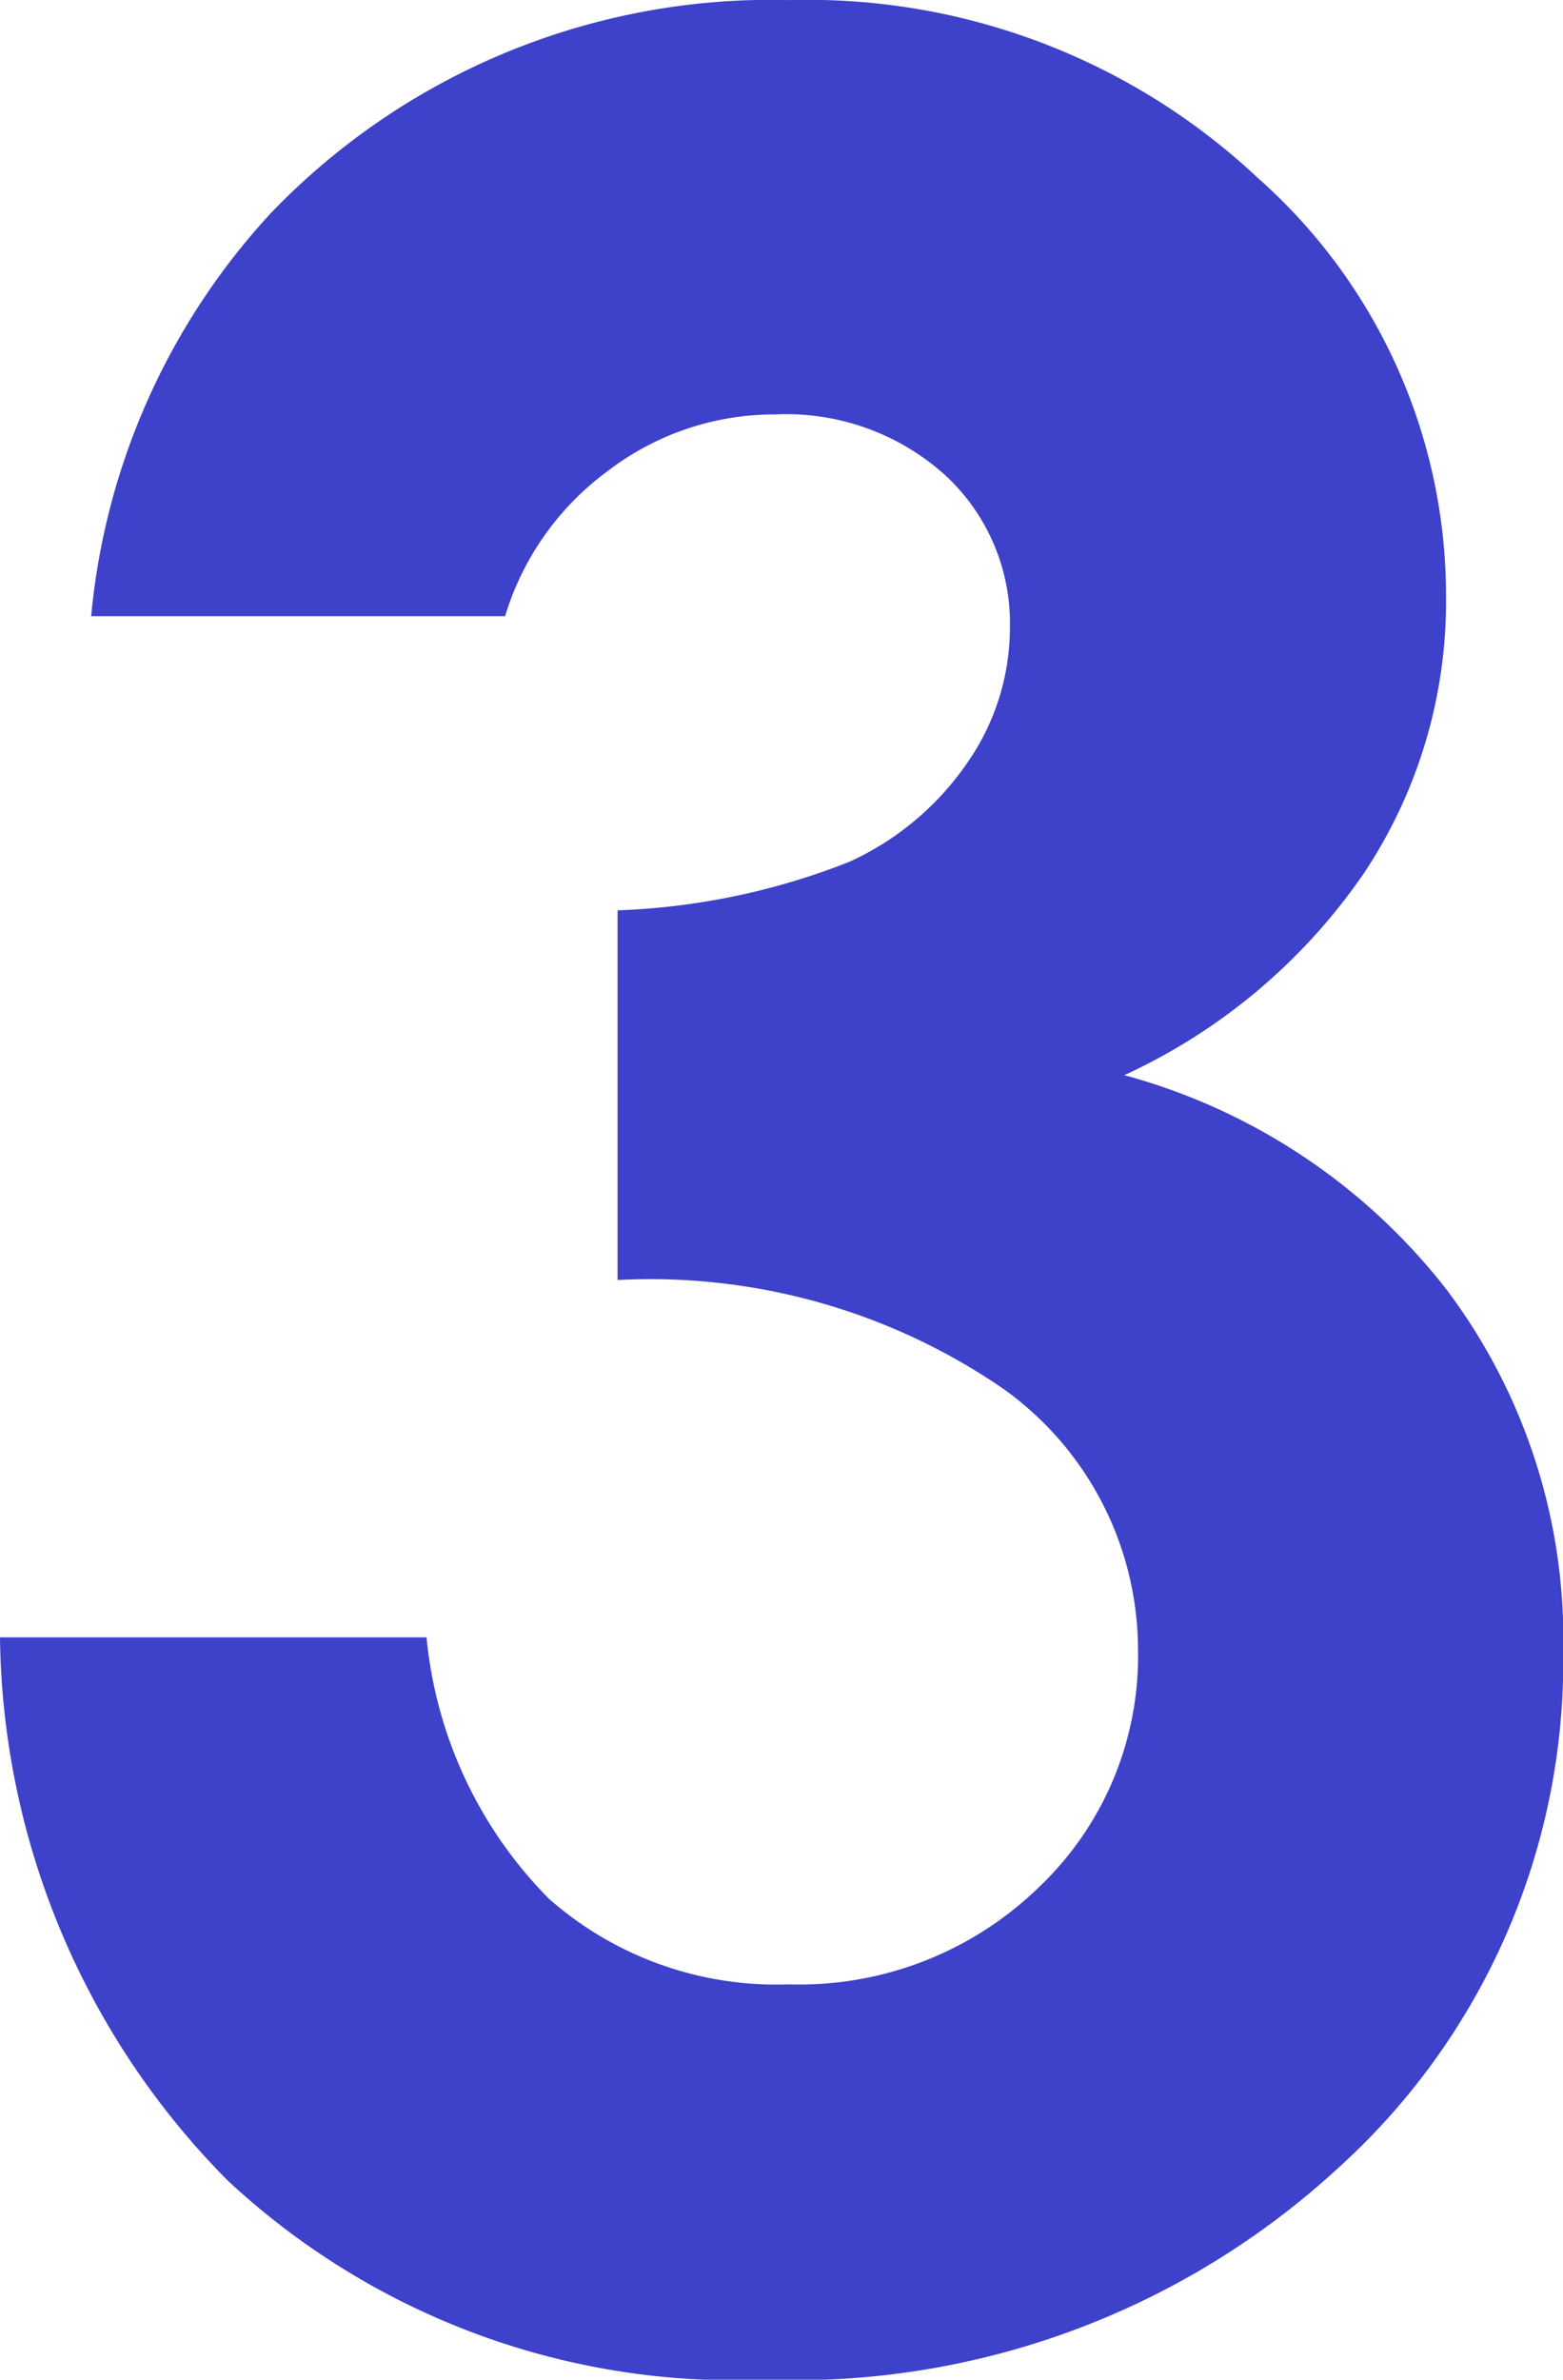 <svg xmlns="http://www.w3.org/2000/svg" width="15.859" height="24.141" viewBox="0 0 15.859 24.141">
  <path id="パス_15718" data-name="パス 15718" d="M-2.883-17.312h-4.2a6.971,6.971,0,0,1,1.828-4.094A7.033,7.033,0,0,1,.008-23.562a6.664,6.664,0,0,1,4.742,1.8A5.658,5.658,0,0,1,6.664-17.5a4.968,4.968,0,0,1-.836,2.8A5.974,5.974,0,0,1,3.4-12.656a6.194,6.194,0,0,1,3.273,2.18,5.889,5.889,0,0,1,1.18,3.664A6.928,6.928,0,0,1,5.57-1.57,8.139,8.139,0,0,1-.242.578,7.551,7.551,0,0,1-5.7-1.445,7.952,7.952,0,0,1-8.008-6.953H-3.68A4.355,4.355,0,0,0-2.437-4.3a3.489,3.489,0,0,0,2.43.867,3.486,3.486,0,0,0,2.539-.984A3.235,3.235,0,0,0,3.539-6.828,3.259,3.259,0,0,0,2.18-9.469a6.322,6.322,0,0,0-3.922-1.109v-3.75A7.064,7.064,0,0,0,.609-14.82a2.913,2.913,0,0,0,1.2-1.008,2.4,2.4,0,0,0,.43-1.359,2.044,2.044,0,0,0-.656-1.555,2.407,2.407,0,0,0-1.719-.617,2.783,2.783,0,0,0-1.7.57A2.853,2.853,0,0,0-2.883-17.312Z" transform="translate(8.008 23.563)" fill="#3e41ca"/>
</svg>
